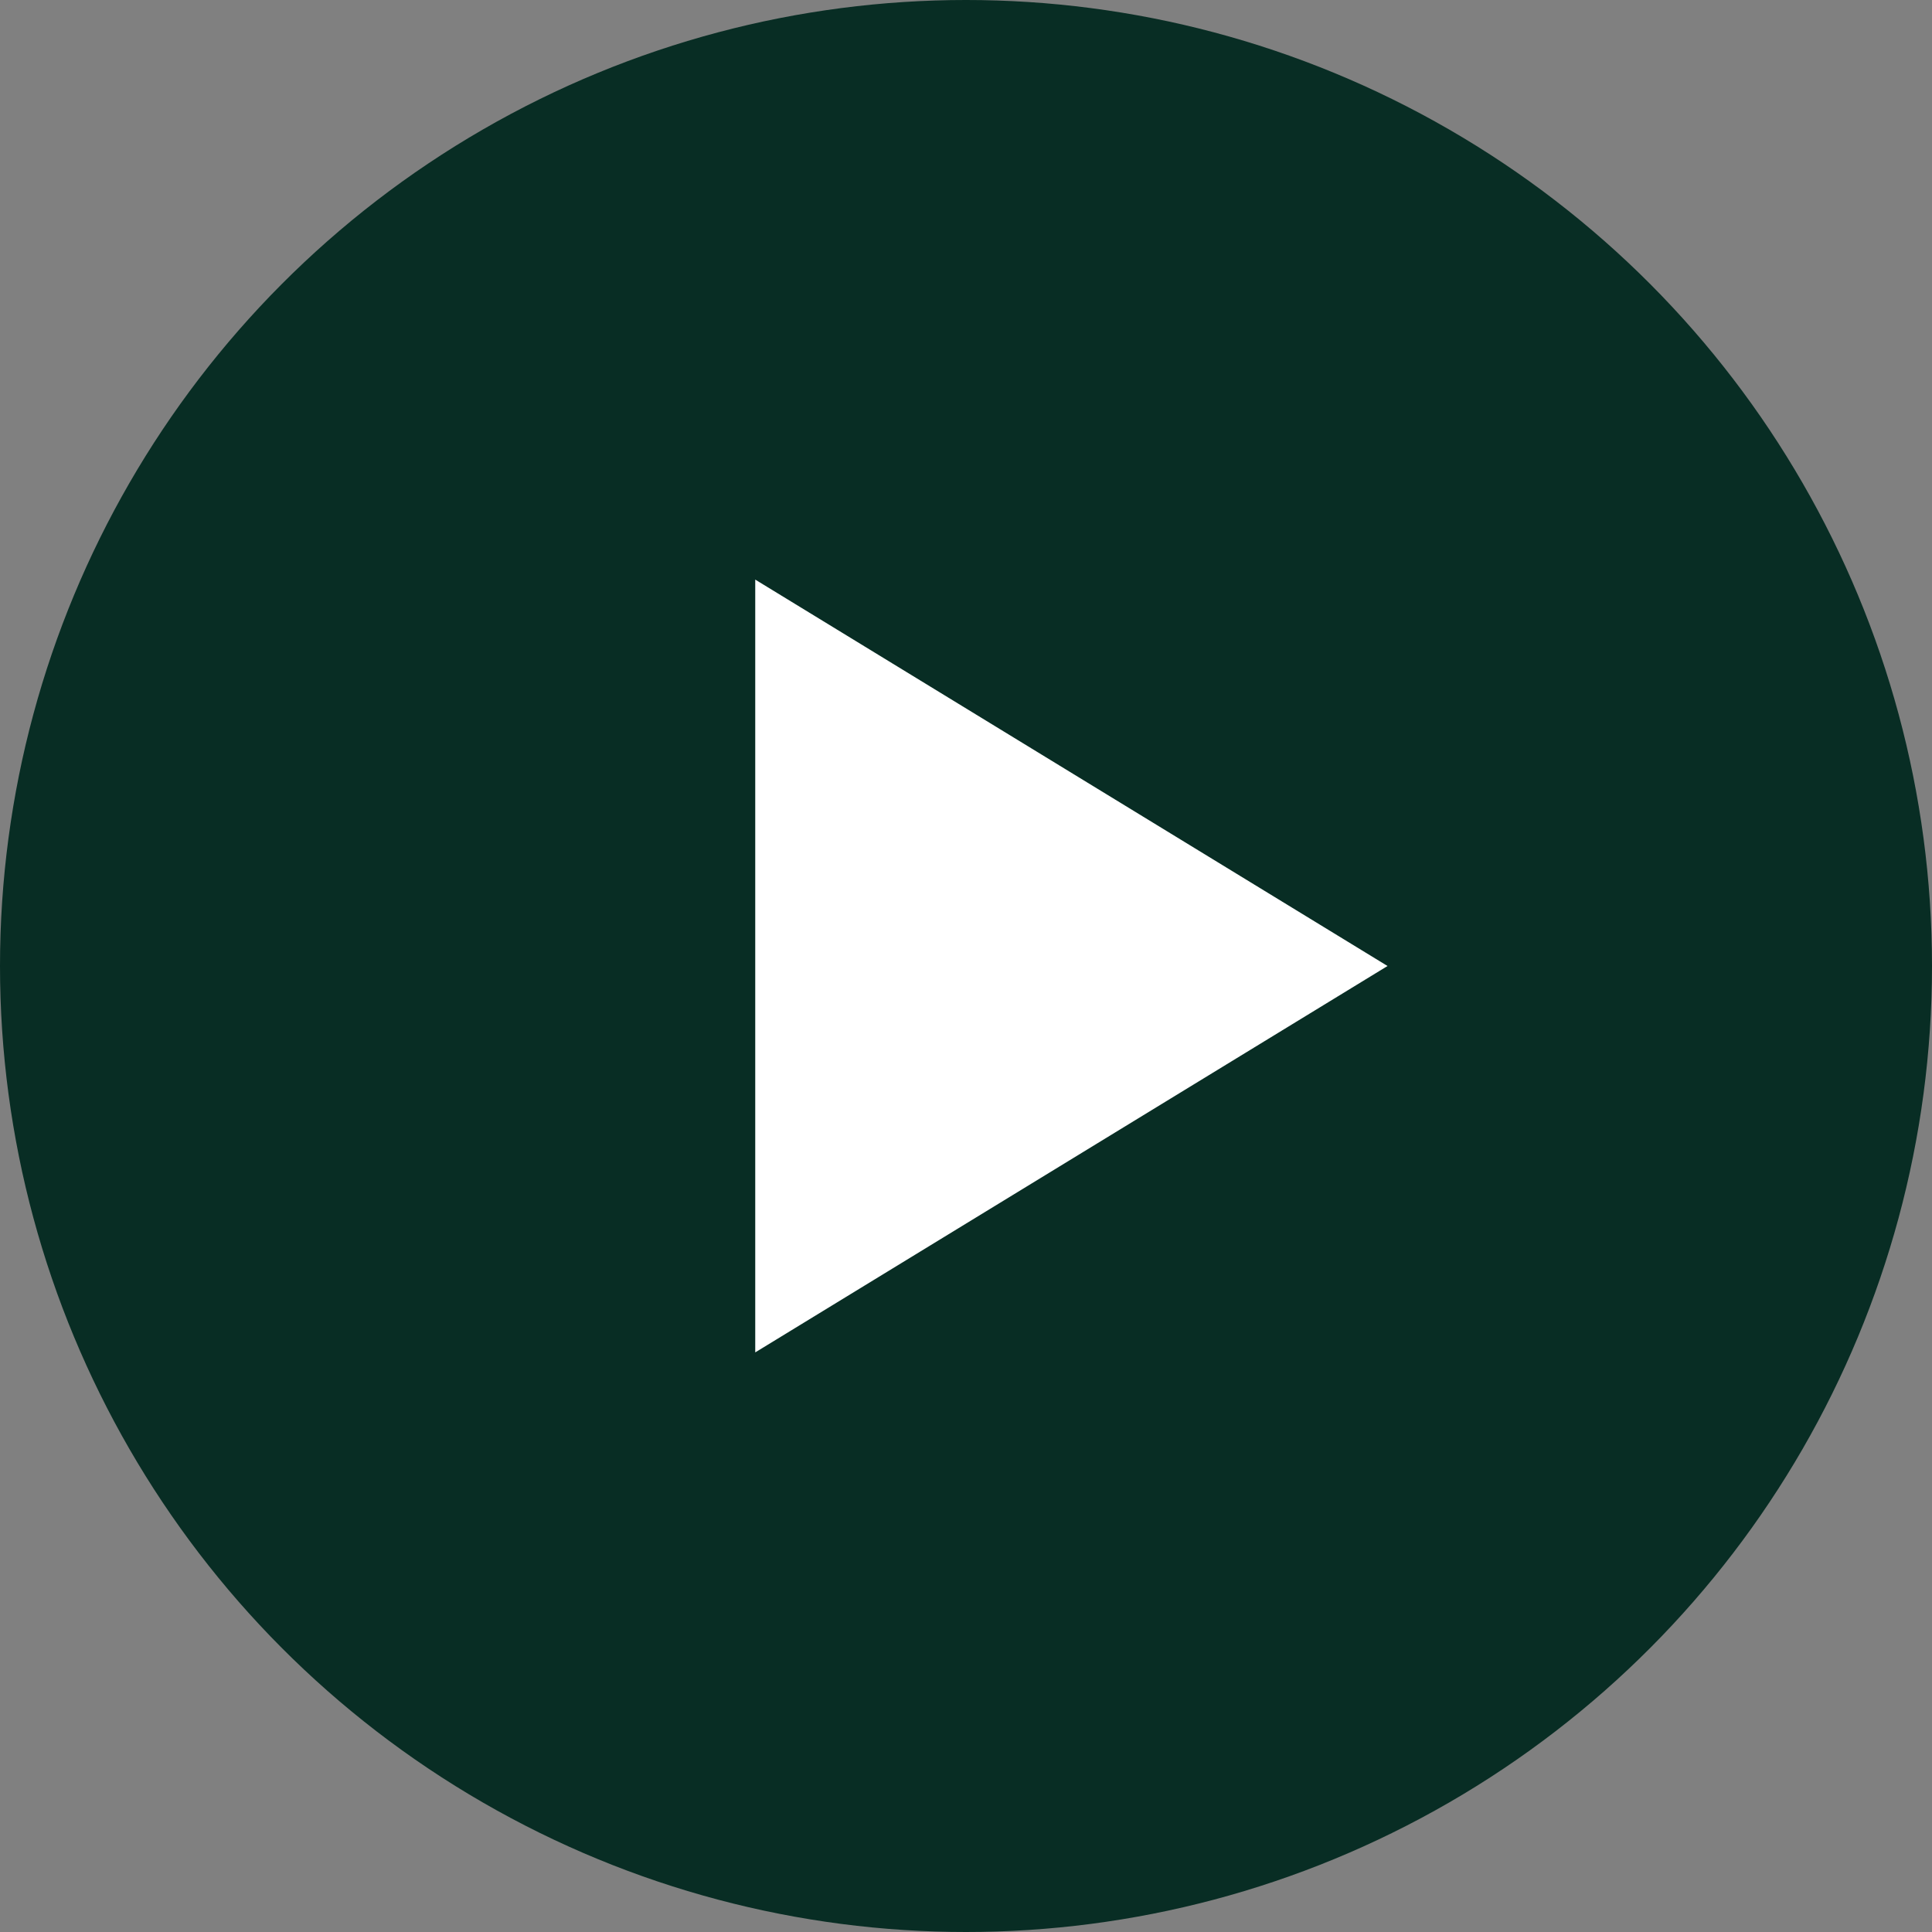 <svg xmlns="http://www.w3.org/2000/svg" width="110" height="110"><rect width="100%" height="100%" fill="#808080" stroke="none"/><g data-name="Play button" transform="translate(-917.019 -1582.019)"><circle data-name="Ellipse 2" cx="55" cy="55" r="55" transform="translate(917.019 1582.019)" fill="#082d24"/><path data-name="Polygon 1" d="m996.019 1637.019-36 22v-44Z" fill="#fff"/></g></svg>